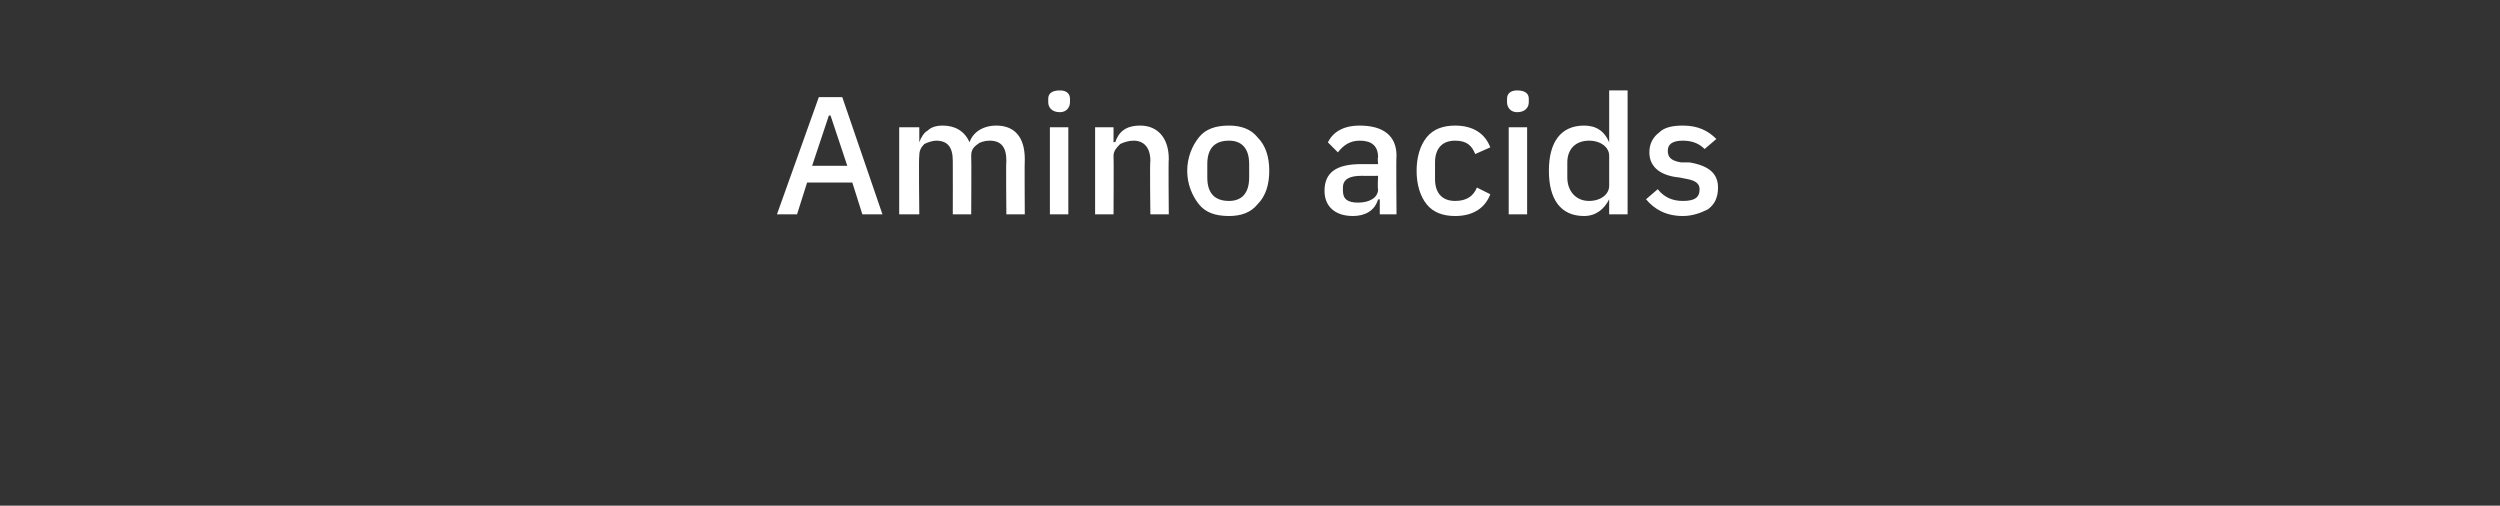 <?xml version="1.0" standalone="no"?><!DOCTYPE svg PUBLIC "-//W3C//DTD SVG 1.1//EN" "http://www.w3.org/Graphics/SVG/1.1/DTD/svg11.dtd"><svg xmlns="http://www.w3.org/2000/svg" version="1.1" width="149.3px" height="30.2px" viewBox="0 -5 149.3 30.2" style="top:-5px"><rect x="0" y="-5" width="149.3" height="30.2" fill="#333333" stroke="none"/>  <desc>Amino acids</desc>  <defs/>  <g id="Polygon162334">    <path d="M 52.7 7.8 L 50.3 0.8 L 48.9 0.8 L 46.4 7.8 L 47.6 7.8 L 48.2 5.9 L 50.9 5.9 L 51.5 7.8 L 52.7 7.8 Z M 50.6 4.9 L 48.5 4.9 L 49.5 1.9 L 49.6 1.9 L 50.6 4.9 Z M 54.9 7.8 C 54.9 7.8 54.86 4.31 54.9 4.3 C 54.9 4 55 3.8 55.2 3.6 C 55.4 3.5 55.7 3.4 55.9 3.4 C 56.6 3.4 56.9 3.8 56.9 4.6 C 56.91 4.63 56.9 7.8 56.9 7.8 L 58 7.8 C 58 7.8 58.02 4.31 58 4.3 C 58 4 58.1 3.8 58.4 3.6 C 58.5 3.5 58.8 3.4 59.1 3.4 C 59.8 3.4 60.1 3.8 60.1 4.6 C 60.07 4.63 60.1 7.8 60.1 7.8 L 61.2 7.8 C 61.2 7.8 61.18 4.5 61.2 4.5 C 61.2 3.2 60.6 2.5 59.5 2.5 C 58.7 2.5 58.1 2.9 57.9 3.5 C 57.9 3.5 57.9 3.5 57.9 3.5 C 57.6 2.8 57 2.5 56.3 2.5 C 55.9 2.5 55.6 2.6 55.4 2.8 C 55.2 2.9 55 3.2 54.9 3.5 C 54.91 3.46 54.9 3.5 54.9 3.5 L 54.9 2.6 L 53.7 2.6 L 53.7 7.8 L 54.9 7.8 Z M 63.9 1.1 C 63.9 1.1 63.9 0.9 63.9 0.9 C 63.9 0.6 63.7 0.4 63.3 0.4 C 62.8 0.4 62.6 0.6 62.6 0.9 C 62.6 0.9 62.6 1.1 62.6 1.1 C 62.6 1.4 62.8 1.7 63.3 1.7 C 63.7 1.7 63.9 1.4 63.9 1.1 Z M 62.7 7.8 L 63.8 7.8 L 63.8 2.6 L 62.7 2.6 L 62.7 7.8 Z M 66.5 7.8 C 66.5 7.8 66.52 4.32 66.5 4.3 C 66.5 4 66.7 3.8 66.9 3.6 C 67.1 3.5 67.4 3.4 67.7 3.4 C 68.3 3.4 68.7 3.8 68.7 4.6 C 68.66 4.64 68.7 7.8 68.7 7.8 L 69.8 7.8 C 69.8 7.8 69.77 4.5 69.8 4.5 C 69.8 3.2 69.1 2.5 68.1 2.5 C 67.2 2.5 66.8 2.9 66.6 3.5 C 66.57 3.46 66.5 3.5 66.5 3.5 L 66.5 2.6 L 65.4 2.6 L 65.4 7.8 L 66.5 7.8 Z M 75.1 7.2 C 75.6 6.7 75.8 6 75.8 5.2 C 75.8 4.4 75.6 3.7 75.1 3.2 C 74.7 2.7 74.1 2.5 73.4 2.5 C 72.6 2.5 72 2.7 71.6 3.2 C 71.2 3.7 70.9 4.4 70.9 5.2 C 70.9 6 71.2 6.7 71.6 7.2 C 72 7.7 72.6 7.9 73.4 7.9 C 74.1 7.9 74.7 7.7 75.1 7.2 Z M 72.1 5.6 C 72.1 5.6 72.1 4.8 72.1 4.8 C 72.1 3.8 72.6 3.4 73.4 3.4 C 74.1 3.4 74.6 3.8 74.6 4.8 C 74.6 4.8 74.6 5.6 74.6 5.6 C 74.6 6.6 74.1 7 73.4 7 C 72.6 7 72.1 6.6 72.1 5.6 Z M 83.4 4.3 C 83.37 4.3 83.4 7.8 83.4 7.8 L 82.4 7.8 L 82.4 6.9 C 82.4 6.9 82.3 6.93 82.3 6.9 C 82.1 7.6 81.5 7.9 80.8 7.9 C 79.7 7.9 79.1 7.3 79.1 6.4 C 79.1 5.3 79.8 4.8 81.3 4.8 C 81.31 4.81 82.3 4.8 82.3 4.8 C 82.3 4.8 82.26 4.37 82.3 4.4 C 82.3 3.7 81.9 3.4 81.2 3.4 C 80.6 3.4 80.2 3.7 79.9 4.1 C 79.9 4.1 79.3 3.5 79.3 3.5 C 79.6 2.9 80.2 2.5 81.2 2.5 C 82.6 2.5 83.4 3.1 83.4 4.3 Z M 82.3 5.5 C 82.3 5.5 81.33 5.51 81.3 5.5 C 80.6 5.5 80.2 5.7 80.2 6.2 C 80.2 6.2 80.2 6.4 80.2 6.4 C 80.2 6.9 80.5 7.1 81.1 7.1 C 81.8 7.1 82.3 6.8 82.3 6.3 C 82.26 6.26 82.3 5.5 82.3 5.5 Z M 89 6.6 C 89 6.6 88.2 6.2 88.2 6.2 C 88 6.7 87.6 7 86.9 7 C 86.1 7 85.7 6.5 85.7 5.7 C 85.7 5.7 85.7 4.7 85.7 4.7 C 85.7 3.9 86.1 3.4 86.9 3.4 C 87.6 3.4 87.9 3.7 88.1 4.2 C 88.1 4.2 89 3.8 89 3.8 C 88.7 3 88 2.5 86.9 2.5 C 86.2 2.5 85.6 2.7 85.2 3.2 C 84.8 3.7 84.6 4.4 84.6 5.2 C 84.6 6 84.8 6.7 85.2 7.2 C 85.6 7.7 86.2 7.9 86.9 7.9 C 88 7.9 88.7 7.4 89 6.6 Z M 91.3 1.1 C 91.3 1.1 91.3 0.9 91.3 0.9 C 91.3 0.6 91.1 0.4 90.6 0.4 C 90.2 0.4 90 0.6 90 0.9 C 90 0.9 90 1.1 90 1.1 C 90 1.4 90.2 1.7 90.6 1.7 C 91.1 1.7 91.3 1.4 91.3 1.1 Z M 90.1 7.8 L 91.2 7.8 L 91.2 2.6 L 90.1 2.6 L 90.1 7.8 Z M 96.1 7.8 L 97.2 7.8 L 97.2 0.4 L 96.1 0.4 L 96.1 3.5 C 96.1 3.5 96.06 3.46 96.1 3.5 C 95.8 2.8 95.3 2.5 94.6 2.5 C 93.2 2.5 92.5 3.5 92.5 5.2 C 92.5 6.9 93.2 7.9 94.6 7.9 C 95.3 7.9 95.8 7.5 96.1 6.9 C 96.06 6.94 96.1 6.9 96.1 6.9 L 96.1 7.8 Z M 93.6 5.6 C 93.6 5.6 93.6 4.7 93.6 4.7 C 93.6 3.9 94.1 3.4 94.9 3.4 C 95.6 3.4 96.1 3.8 96.1 4.3 C 96.1 4.3 96.1 6.1 96.1 6.1 C 96.1 6.6 95.6 7 94.9 7 C 94.1 7 93.6 6.4 93.6 5.6 Z M 102 7.5 C 102.4 7.2 102.6 6.8 102.6 6.2 C 102.6 5.4 102.1 4.9 100.9 4.7 C 100.9 4.7 100.4 4.7 100.4 4.7 C 99.8 4.6 99.6 4.4 99.6 4 C 99.6 3.6 99.9 3.4 100.5 3.4 C 101.1 3.4 101.5 3.6 101.8 3.9 C 101.8 3.9 102.5 3.3 102.5 3.3 C 102 2.8 101.4 2.5 100.5 2.5 C 99.9 2.5 99.4 2.6 99.1 2.9 C 98.7 3.2 98.5 3.6 98.5 4.1 C 98.5 5 99.2 5.5 100.3 5.6 C 100.3 5.6 100.8 5.7 100.8 5.7 C 101.3 5.8 101.5 6 101.5 6.3 C 101.5 6.8 101.2 7 100.5 7 C 99.9 7 99.4 6.8 99 6.3 C 99 6.3 98.3 6.9 98.3 6.9 C 98.8 7.5 99.5 7.9 100.5 7.9 C 101.1 7.9 101.6 7.7 102 7.5 Z " stroke="none" fill="#fff"/>  </g></svg>
